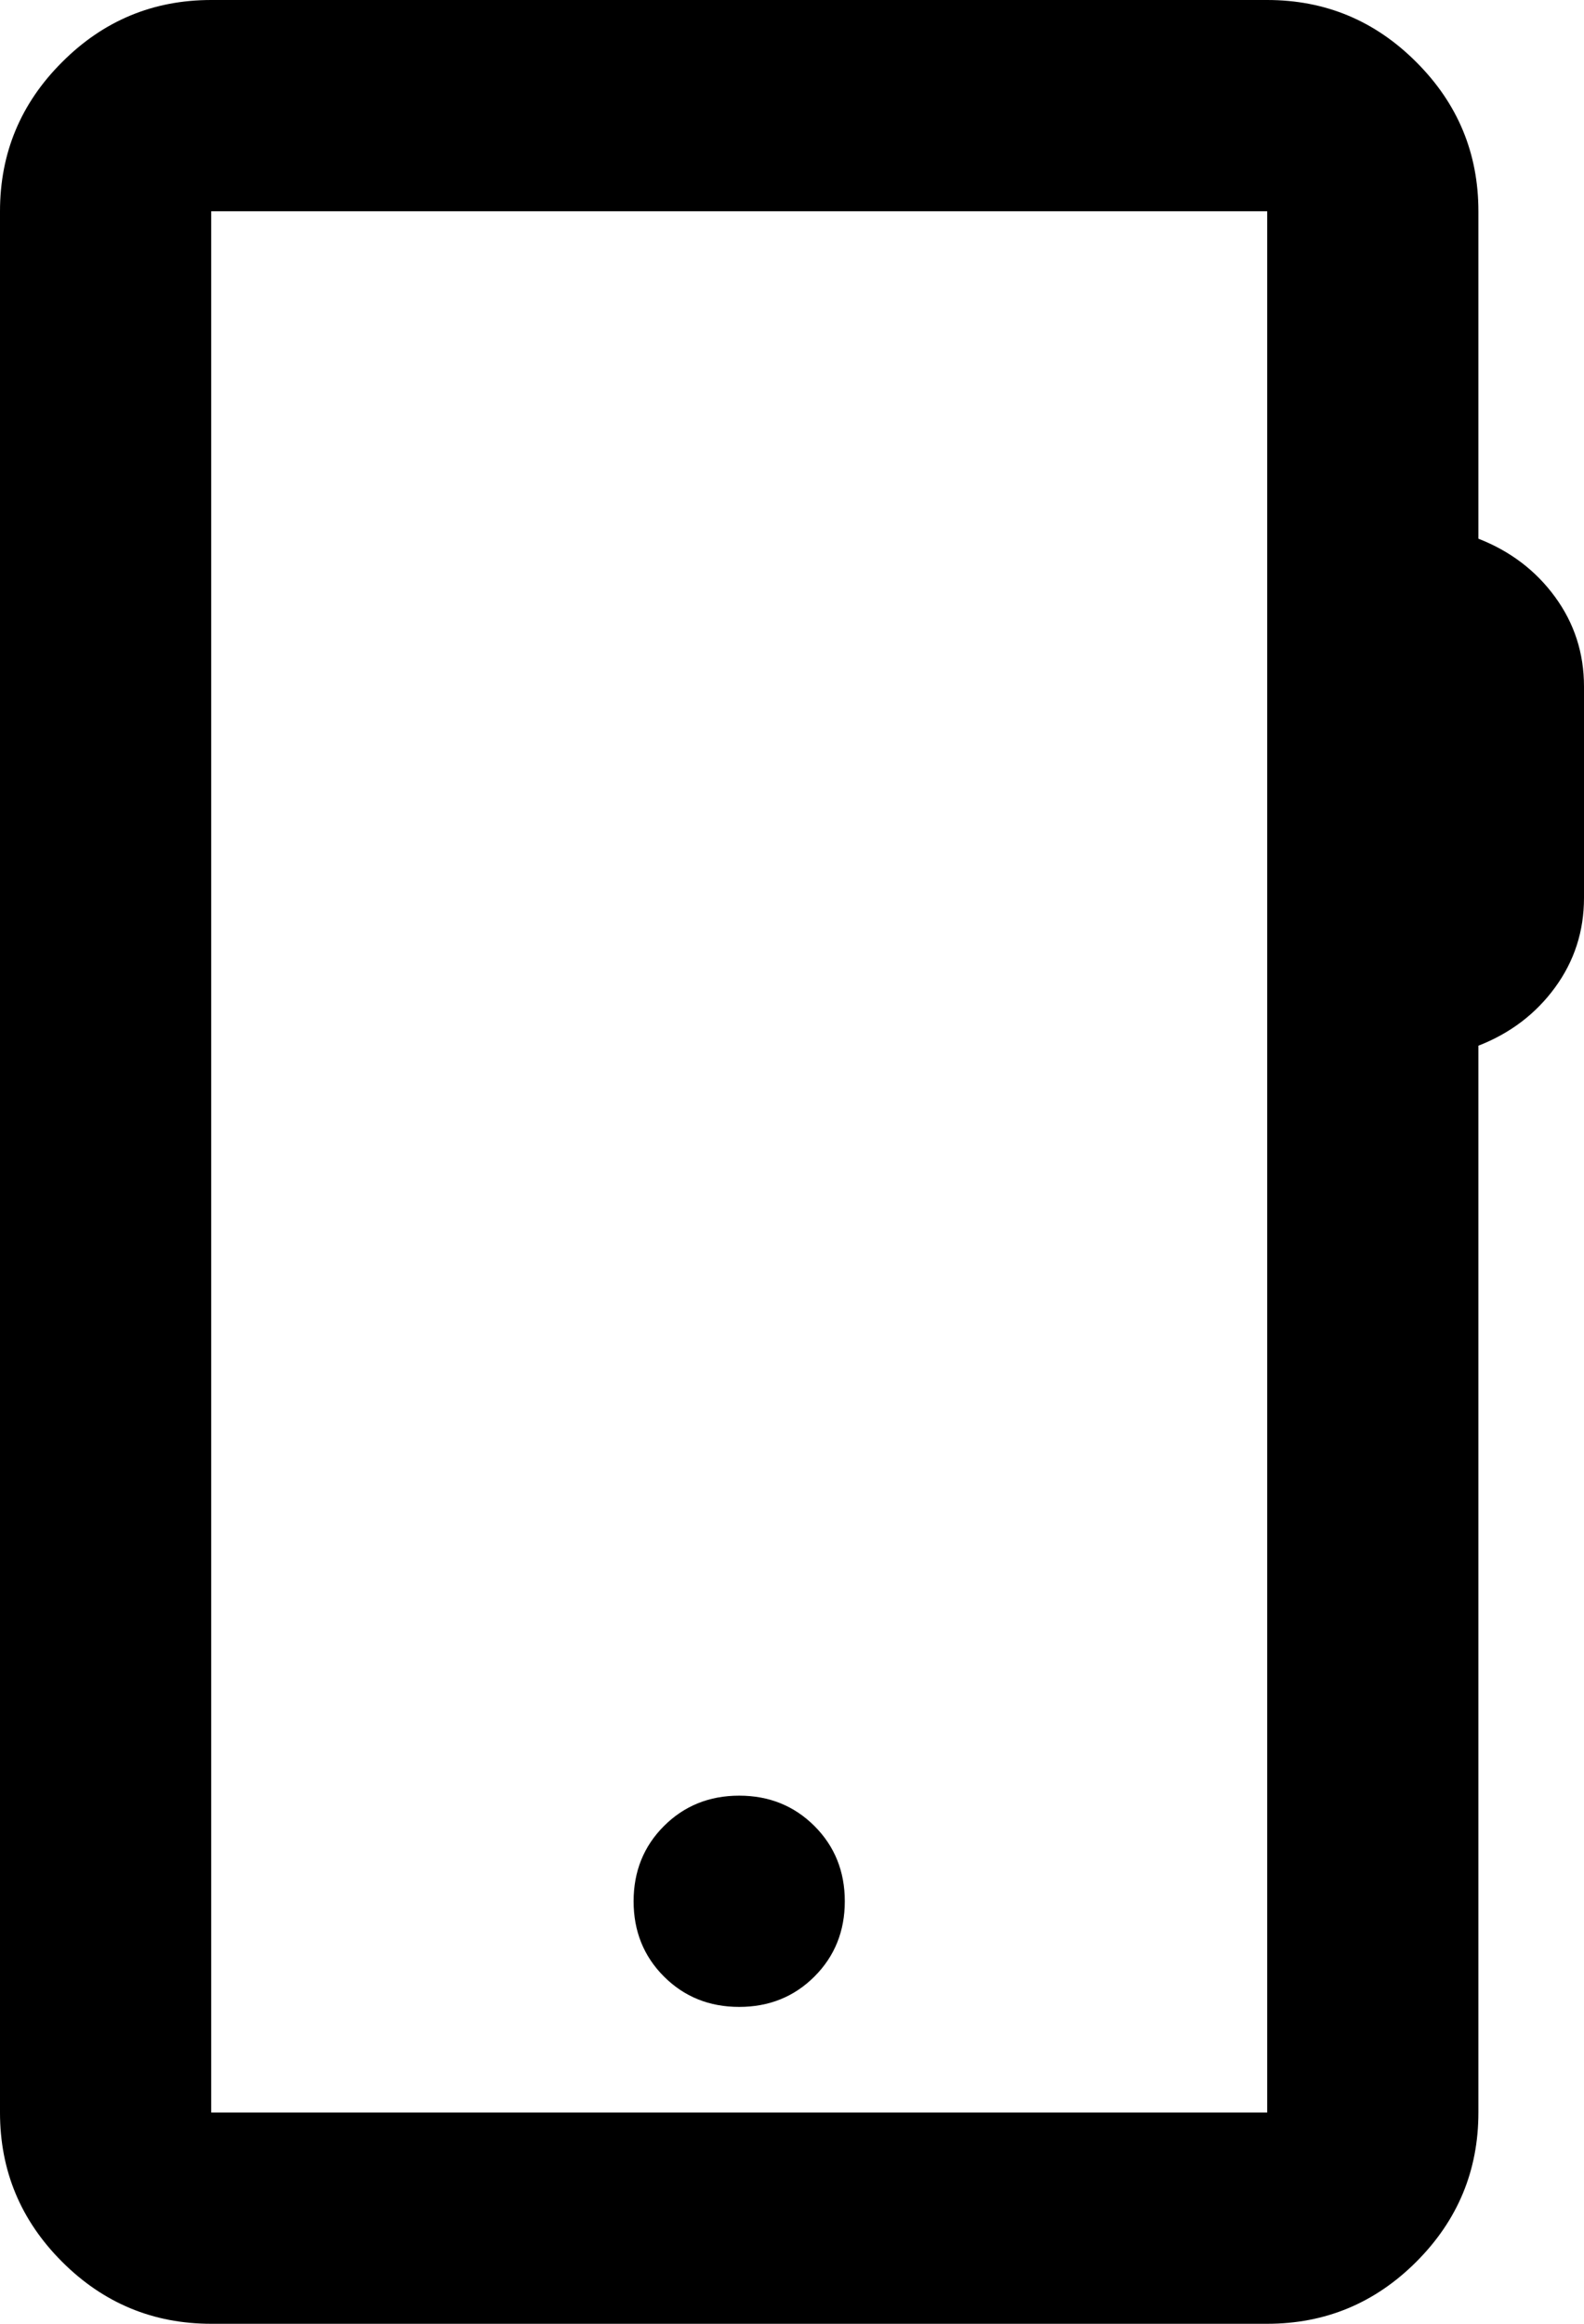 <svg width="15" height="22" viewBox="0 0 15 22" fill="none" xmlns="http://www.w3.org/2000/svg">
<path d="M2 22C1.45 22 0.979 21.804 0.588 21.413C0.196 21.021 0 20.55 0 20V2C0 1.45 0.196 0.979 0.588 0.588C0.979 0.196 1.45 0 2 0H12C12.55 0 13.021 0.196 13.412 0.588C13.804 0.979 14 1.45 14 2V5.1C14.3 5.217 14.542 5.4 14.725 5.65C14.908 5.9 15 6.183 15 6.5V8.5C15 8.817 14.908 9.1 14.725 9.35C14.542 9.6 14.3 9.783 14 9.9V20C14 20.55 13.804 21.021 13.412 21.413C13.021 21.804 12.55 22 12 22H2ZM2 20H12V2H2V20ZM7 19C7.283 19 7.521 18.904 7.713 18.712C7.904 18.521 8 18.283 8 18C8 17.717 7.904 17.479 7.713 17.288C7.521 17.096 7.283 17 7 17C6.717 17 6.479 17.096 6.287 17.288C6.096 17.479 6 17.717 6 18C6 18.283 6.096 18.521 6.287 18.712C6.479 18.904 6.717 19 7 19Z" fill="black"/>
</svg>
